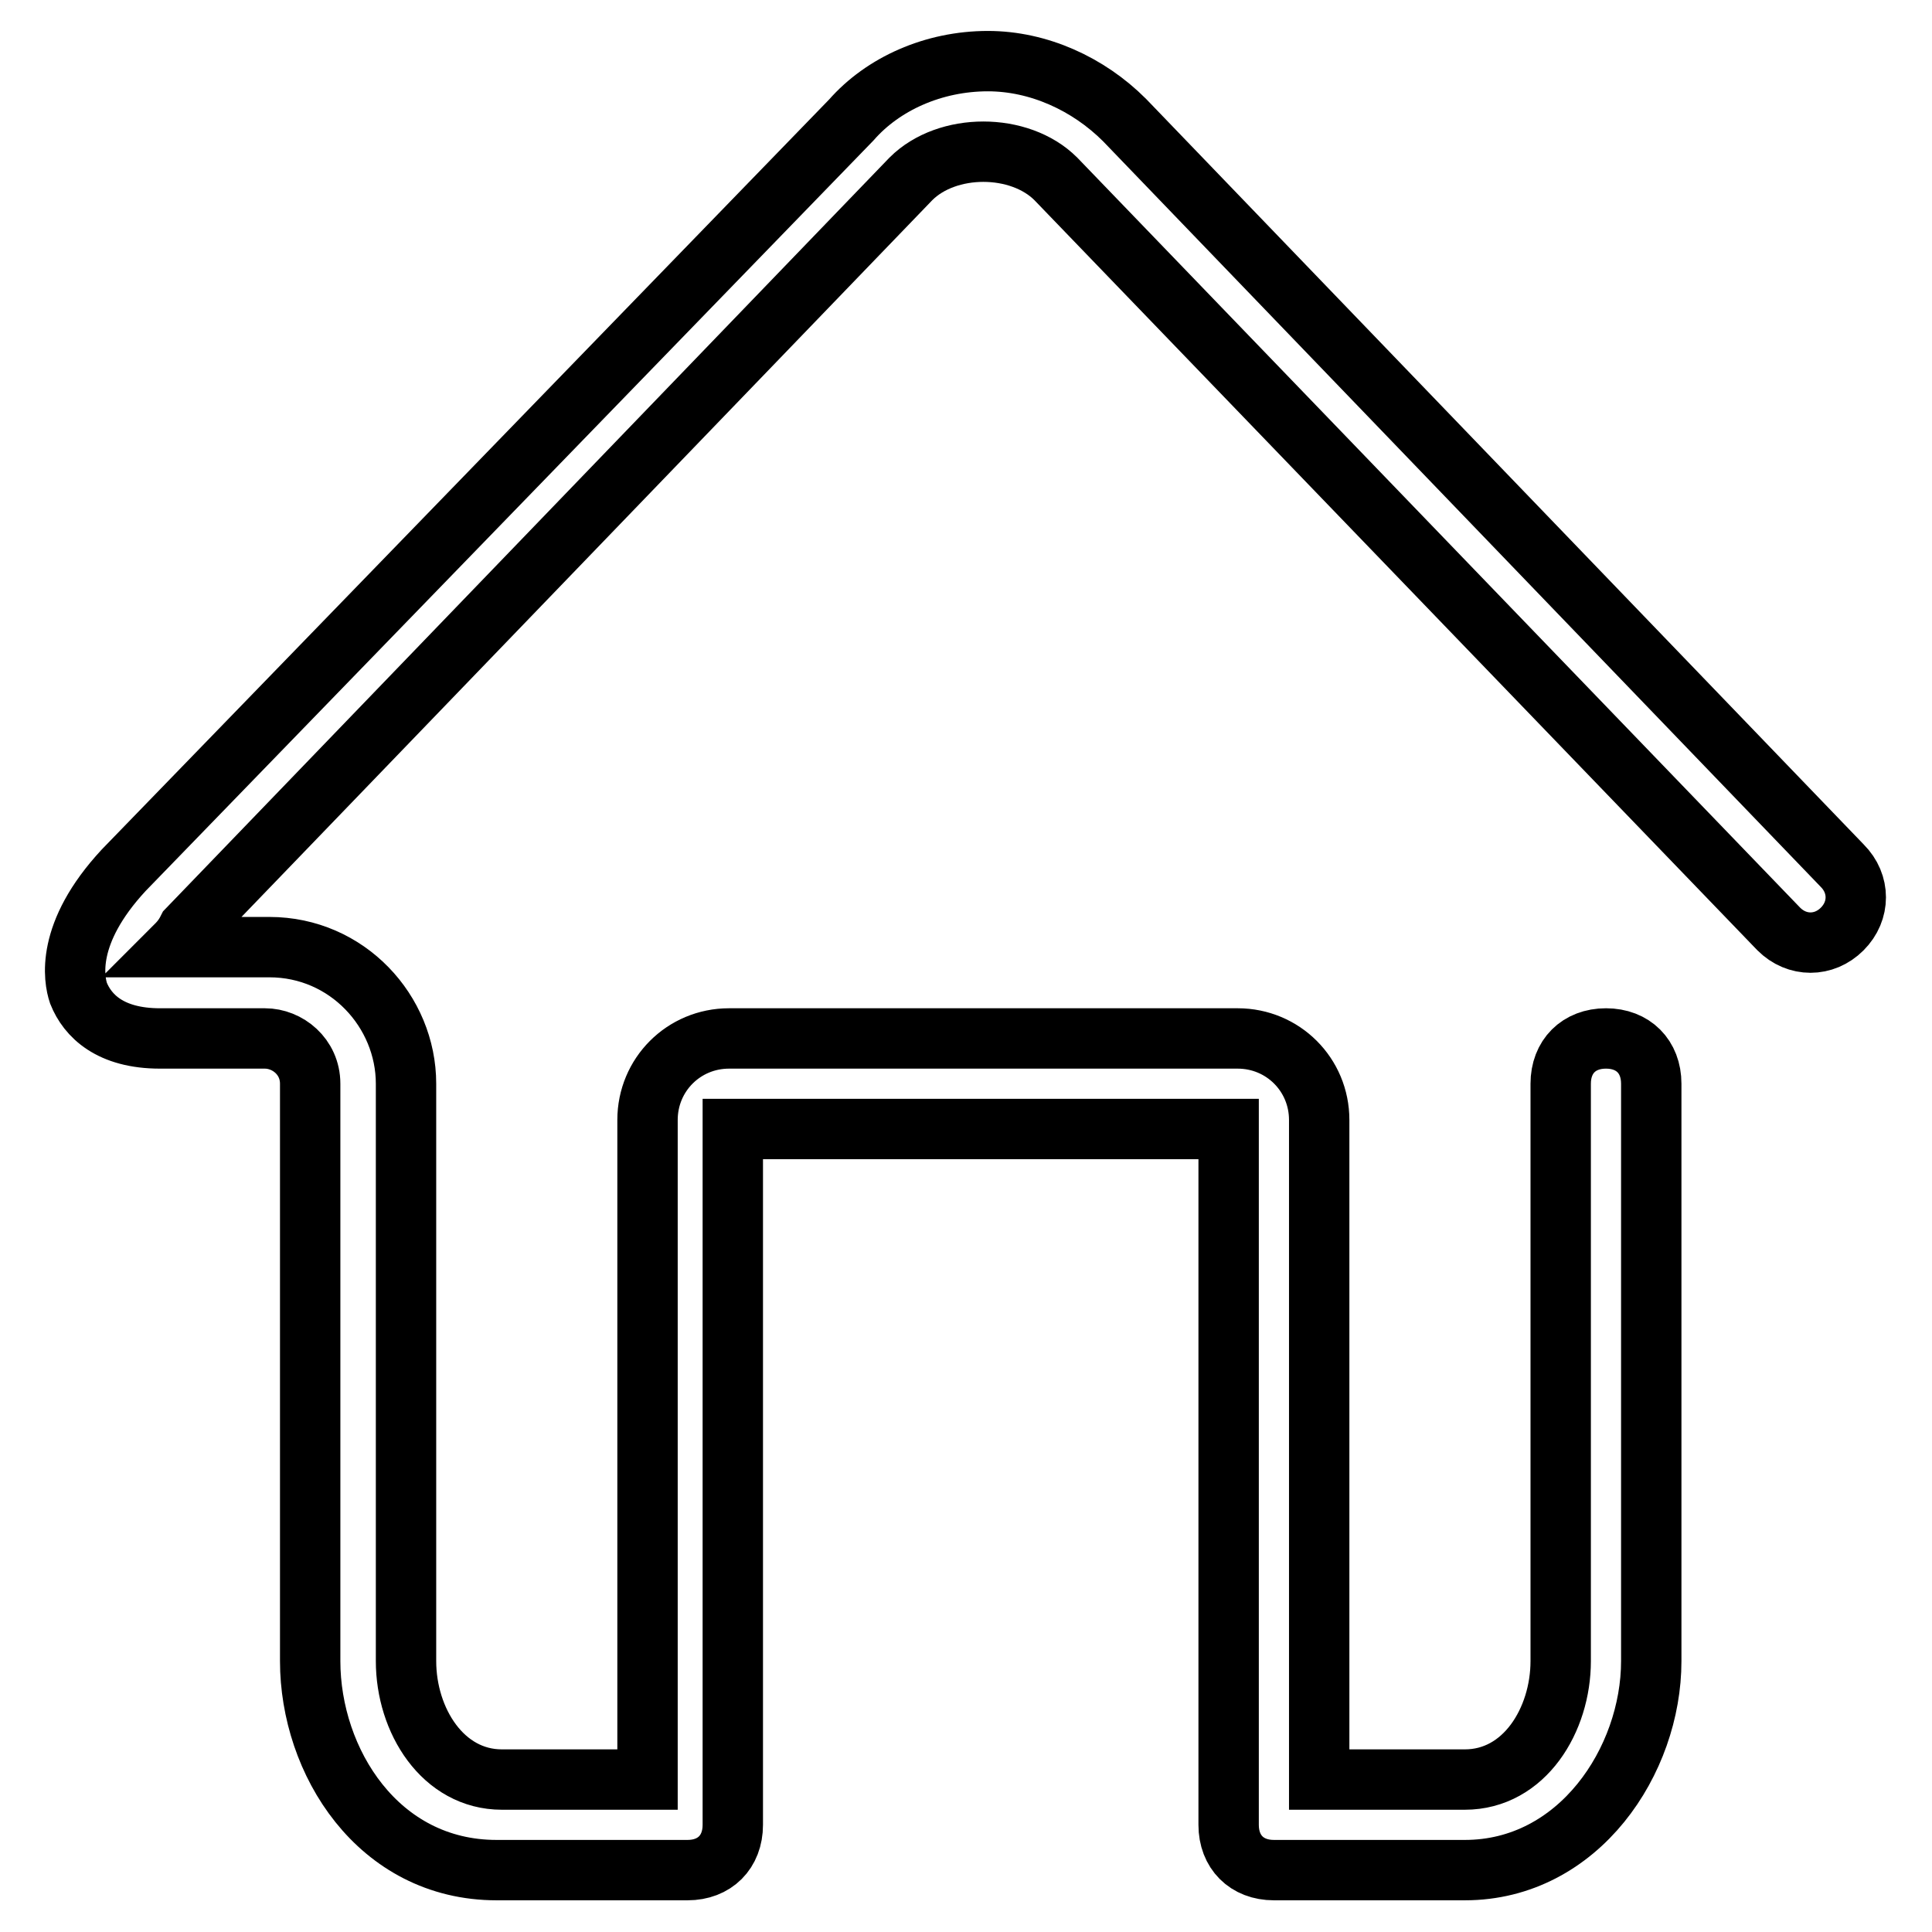 <?xml version="1.0" encoding="utf-8"?>
<!-- Svg Vector Icons : http://www.onlinewebfonts.com/icon -->
<!DOCTYPE svg PUBLIC "-//W3C//DTD SVG 1.1//EN" "http://www.w3.org/Graphics/SVG/1.1/DTD/svg11.dtd">
<svg version="1.1" xmlns="http://www.w3.org/2000/svg" xmlns:xlink="http://www.w3.org/1999/xlink" x="0px" y="0px" viewBox="0 0 256 256" enable-background="new 0 0 256 256" xml:space="preserve">
<g> <path stroke-width="8" fill-opacity="0" stroke="#000000"  d="M149,15.9c-4.8-4.8-11.4-7.8-18.1-7.8c-7.2,0-13.9,3-18.1,7.8l-96.4,99.4c-7.8,8.4-6.6,14.5-6,16.3 c1.2,3,4.2,6,10.8,6h13.9c3,0,6,2.4,6,6v76.5c0,13.3,9,27.7,24.7,27.7h25.3c3.6,0,6-2.4,6-6v-92.2h65.7v92.2c0,3.6,2.4,6,6,6h25.3 c15.1,0,24.7-14.5,24.7-27.7v-76.5c0-3.6-2.4-6-6-6c-3.6,0-6,2.4-6,6v76.5c0,7.8-4.8,15.7-12.7,15.7h-19.3v-87.4 c0-6-4.8-10.8-10.8-10.8H96.6c-6,0-10.8,4.8-10.8,10.8v87.4H66.5c-7.8,0-12.7-7.8-12.7-15.7v-76.5c0-9.6-7.8-18.1-18.1-18.1H23.1 c0.6-0.6,1.2-1.2,1.8-2.4l95.8-99.4c2.4-2.4,6-3.6,9.6-3.6c3.6,0,7.2,1.2,9.6,3.6l95.8,99.4c2.4,2.4,6,2.4,8.4,0 c2.4-2.4,2.4-6,0-8.4L149,15.9z"/></g>
</svg>